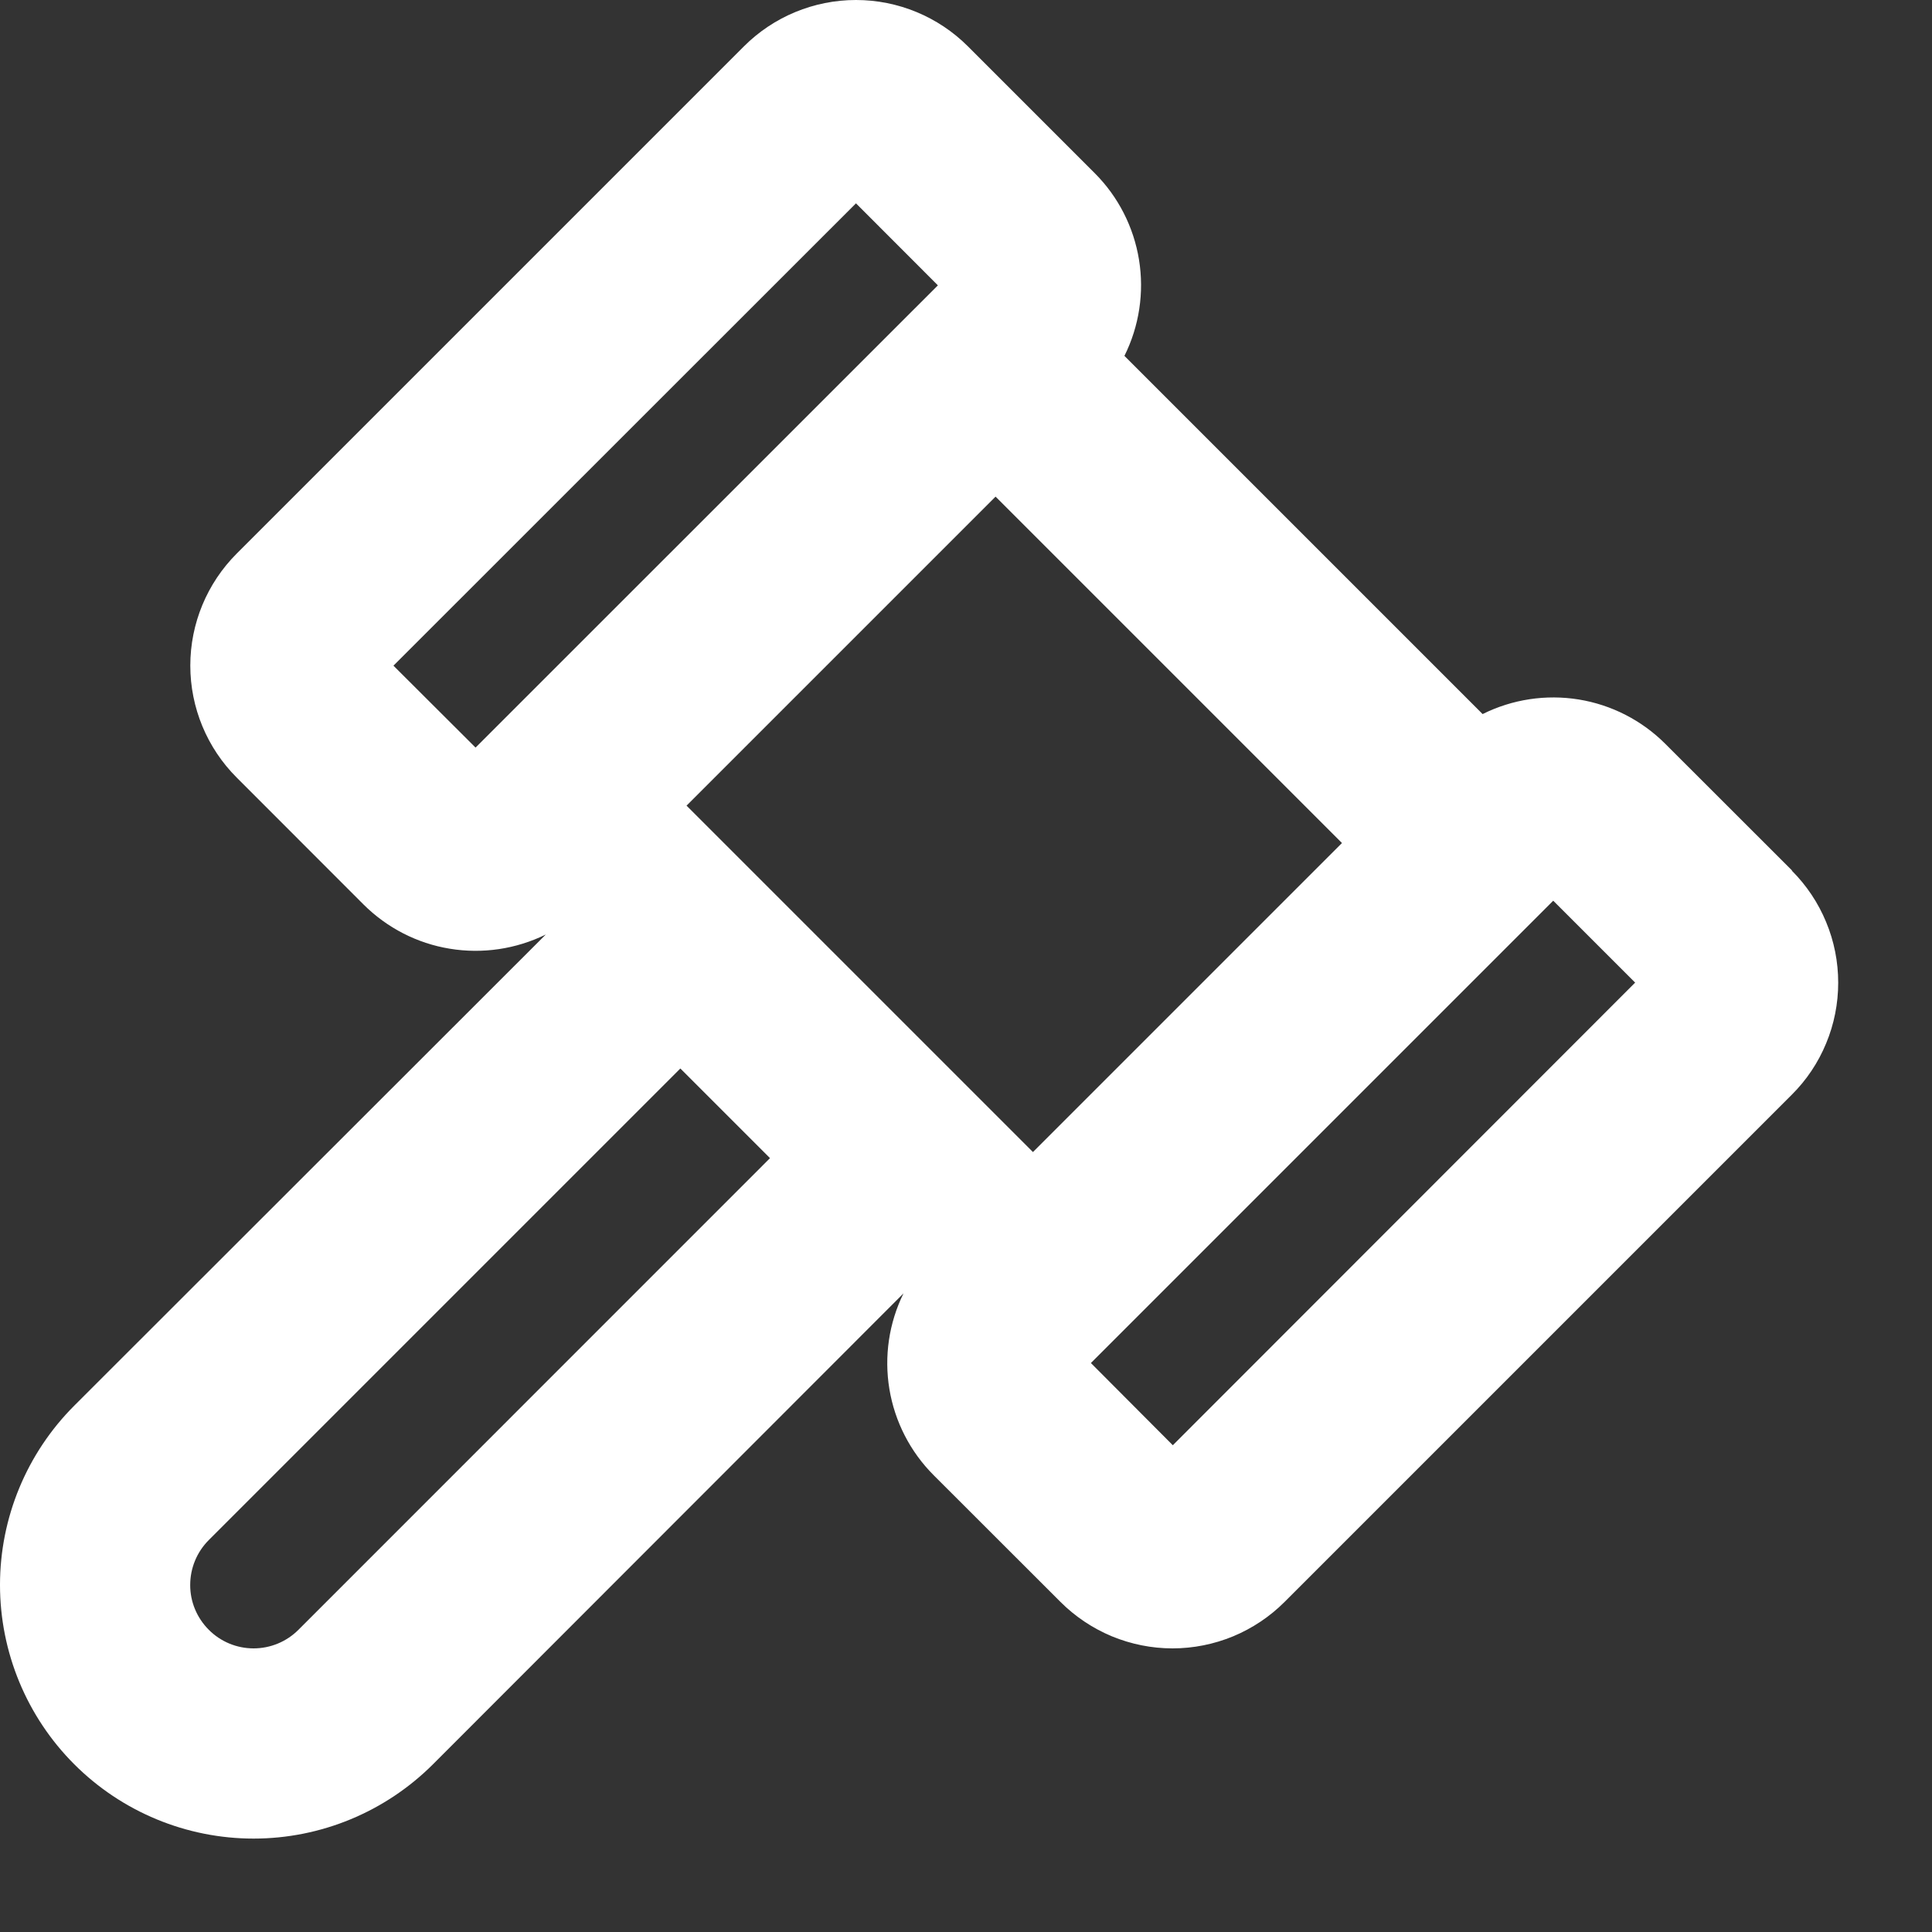 <?xml version="1.0" encoding="utf-8"?>
<svg xmlns="http://www.w3.org/2000/svg" fill="none" height="100%" overflow="visible" preserveAspectRatio="none" style="display: block;" viewBox="0 0 20 20" width="100%">
<rect x="0" y="0" width="20" height="20" fill="#333333" stroke="none"/>
<path d="M18.552 9.012L17.239 7.7C16.996 7.457 16.682 7.296 16.343 7.241C16.003 7.186 15.655 7.239 15.348 7.392L11.64 3.684C11.793 3.377 11.846 3.029 11.791 2.689C11.736 2.35 11.576 2.036 11.333 1.793L10.02 0.48C9.713 0.173 9.296 0 8.861 0C8.425 0 8.008 0.173 7.701 0.48L2.451 5.73C2.143 6.038 1.97 6.455 1.97 6.89C1.97 7.325 2.143 7.743 2.451 8.05L3.763 9.363C4.006 9.605 4.318 9.766 4.656 9.821C4.995 9.877 5.342 9.825 5.65 9.674L0.769 14.551C0.277 15.043 -7.33643e-09 15.711 0 16.407C7.33643e-09 17.104 0.277 17.772 0.769 18.264C1.261 18.756 1.929 19.033 2.625 19.033C3.322 19.033 3.989 18.756 4.482 18.264L9.353 13.389C9.202 13.696 9.151 14.042 9.207 14.38C9.263 14.717 9.423 15.029 9.665 15.271L10.978 16.583C11.13 16.735 11.311 16.856 11.51 16.939C11.709 17.021 11.922 17.064 12.138 17.064C12.354 17.064 12.567 17.021 12.766 16.939C12.965 16.856 13.146 16.735 13.298 16.583L18.548 11.333C18.701 11.181 18.822 11 18.904 10.801C18.987 10.602 19.029 10.388 19.029 10.173C19.029 9.957 18.987 9.744 18.904 9.545C18.822 9.346 18.701 9.165 18.548 9.012H18.552ZM4.923 7.739L4.073 6.891L8.861 2.105L9.709 2.954L4.923 7.739ZM3.089 16.872C2.966 16.995 2.799 17.064 2.625 17.064C2.451 17.064 2.284 16.995 2.161 16.871C2.038 16.748 1.968 16.581 1.969 16.407C1.969 16.233 2.038 16.066 2.161 15.943L7.043 11.061L7.971 11.989L3.089 16.872ZM10.693 11.926L7.107 8.34L10.306 5.141L13.892 8.727L10.693 11.926ZM12.141 14.961L11.293 14.11L16.079 9.324L16.927 10.172L12.141 14.961Z" fill="white" id="Vector" style="fill:white;fill-opacity:1;"/>
</svg>